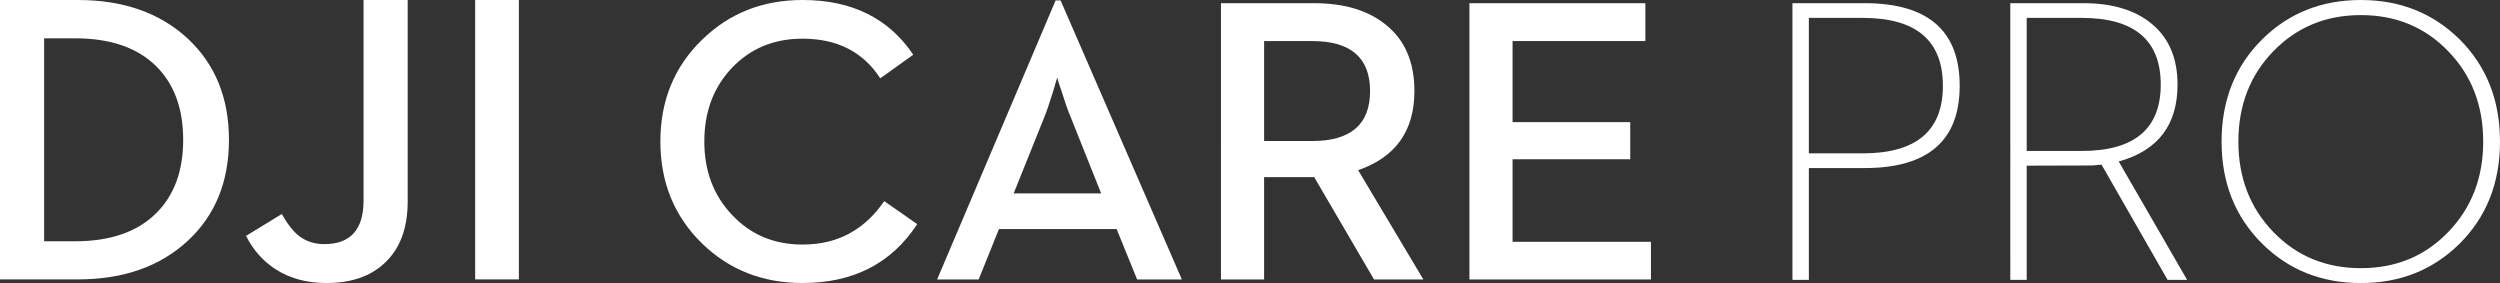 <svg width="212" height="24" viewBox="0 0 212 24" xmlns="http://www.w3.org/2000/svg" xmlns:xlink="http://www.w3.org/1999/xlink"><rect x="0" y="0" width="212" height="24" fill="#333333" stroke="none"/><defs><path d="M48.204 0c3.313 0 6.097 1.106 8.35 3.317C58.852 5.598 60 8.494 60 12.008c0 3.504-1.148 6.397-3.446 8.676-2.253 2.212-5.037 3.319-8.35 3.319-3.325 0-6.109-1.107-8.351-3.319-2.308-2.28-3.463-5.172-3.463-8.676 0-3.514 1.155-6.41 3.463-8.691C42.095 1.106 44.88 0 48.204 0zM6.113.269c5.379 0 8.068 2.336 8.068 7.006 0 4.65-2.689 6.976-8.068 6.976H1.391v9.483H0V.269zm18.541 0c2.474 0 4.412.584 5.814 1.753 1.459 1.201 2.187 2.917 2.187 5.154 0 3.424-1.662 5.597-4.987 6.518l5.799 10.039h-1.656l-5.6-9.771-.763.07-5.583.016v9.686h-1.391V.269zm23.55 1.011c-2.972 0-5.446 1.023-7.423 3.066-1.978 2.032-2.966 4.588-2.966 7.663 0 3.066.988 5.622 2.966 7.665 1.977 2.044 4.45 3.066 7.423 3.066 2.971 0 5.439-1.022 7.406-3.066 1.977-2.043 2.966-4.6 2.966-7.665 0-3.075-.989-5.63-2.966-7.663C53.644 2.302 51.175 1.28 48.204 1.28zm-42.24.237H1.391v11.487h4.573c4.528 0 6.793-1.908 6.793-5.728 0-3.84-2.265-5.759-6.793-5.759zm18.557 0h-4.656v11.285h4.656c4.473 0 6.71-1.875 6.71-5.625 0-3.773-2.237-5.66-6.71-5.66z" id="a"/><path d="M55.276 11.957h-4.079V3.482h4.079c3.271 0 4.906 1.413 4.906 4.238 0 2.826-1.635 4.238-4.906 4.238M12.054 0c4.181 0 7.311 1.547 9.39 4.641l-2.798 2.001c-1.451-2.24-3.648-3.363-6.592-3.363-2.417 0-4.411.824-5.985 2.473-1.563 1.649-2.343 3.728-2.343 6.239 0 2.501.78 4.577 2.343 6.223 1.574 1.684 3.568 2.523 5.985 2.523 1.562 0 2.928-.336 4.096-1.009 1.091-.615 2.034-1.507 2.833-2.673l2.798 1.951C19.6 22.335 16.359 24 12.054 24c-3.383 0-6.227-1.121-8.53-3.364C1.174 18.338 0 15.457 0 11.991c0-3.453 1.174-6.323 3.524-8.61C5.827 1.126 8.67 0 12.054 0zM83.528.27v3.212H72.266v6.877h9.979v3.147h-9.979v6.996H84v3.196H68.608V.27H83.528zM55.411.269c2.552 0 4.574.599 6.069 1.8 1.642 1.29 2.462 3.172 2.462 5.65 0 3.375-1.591 5.611-4.771 6.712l5.53 9.267h-4.182l-5.075-8.678h-4.248v8.678h-3.659V.269zM33.938.033l10.284 23.665h-3.793l-1.737-4.272h-9.981l-1.72 4.272h-3.524L33.518.033h.42zm-.286 6.543l-.371 1.246c-.281.919-.534 1.653-.759 2.202l-2.563 6.374h7.418l-2.545-6.374c-.236-.549-.488-1.26-.759-2.138-.258-.738-.399-1.175-.422-1.31z" id="b"/><path d="M34.572.001v17.077c0 2.279-.651 4.019-1.95 5.221C31.427 23.433 29.777 24 27.675 24c-1.668 0-3.105-.392-4.31-1.173-1.059-.68-1.891-1.621-2.502-2.824l3.034-1.854c.472.84.954 1.457 1.449 1.854.608.466 1.328.698 2.156.698 2.217 0 3.327-1.23 3.327-3.691V.001h3.742zM6.604 0c3.839 0 6.938 1.084 9.293 3.25 2.345 2.178 3.519 5.047 3.519 8.605 0 3.549-1.162 6.402-3.483 8.556-2.358 2.188-5.466 3.282-9.329 3.282H0V0zM44 .001v23.691h-3.706V.001H44zM6.363 3.25H3.742v17.211h2.621c3.011 0 5.316-.805 6.913-2.414 1.506-1.508 2.258-3.572 2.258-6.192 0-2.63-.753-4.7-2.258-6.208-1.597-1.599-3.902-2.398-6.913-2.398z" id="c"/></defs><g fill="#FFF" fill-rule="evenodd"><use xlink:href="#a" transform="translate(152)"/><use xlink:href="#b" transform="translate(56)"/><use xlink:href="#c"/></g></svg>